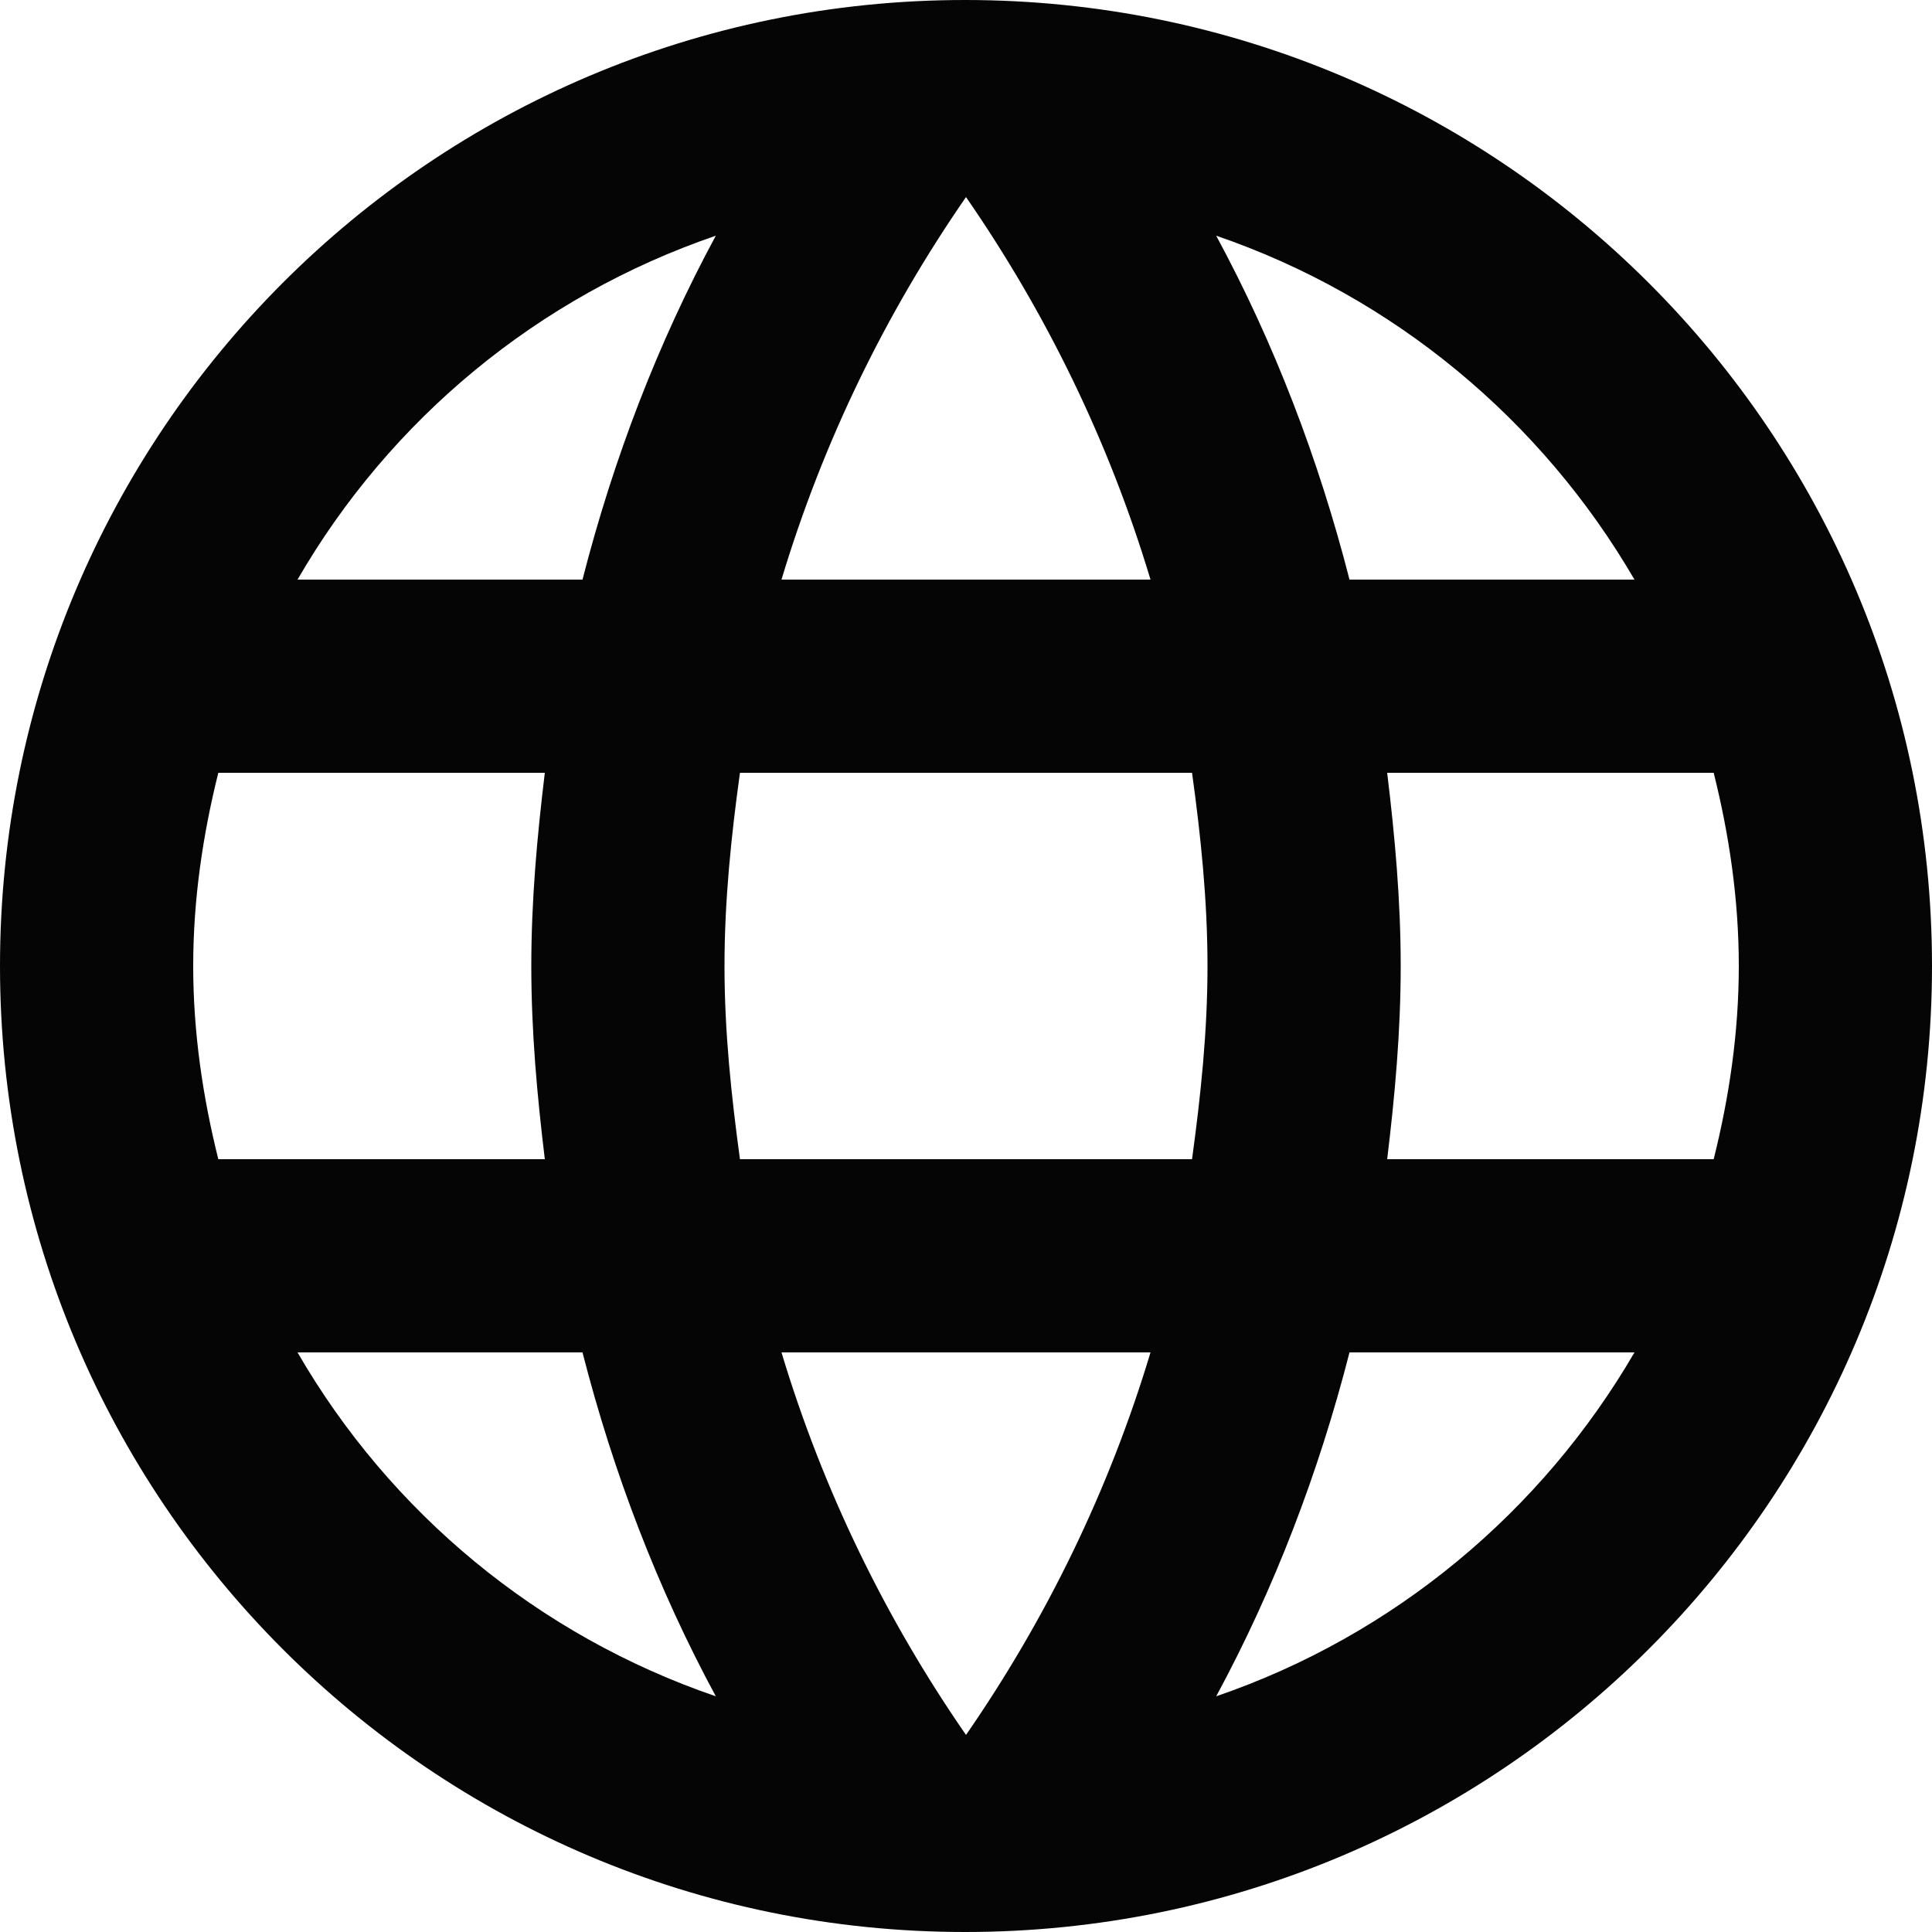 <svg width="18" height="18" viewBox="0 0 18 18" fill="none" xmlns="http://www.w3.org/2000/svg">
<path d="M8.991 0C4.023 0 0 4.032 0 9C0 13.968 4.023 18 8.991 18C13.968 18 18 13.968 18 9C18 4.032 13.968 0 8.991 0ZM15.228 5.4H12.573C12.285 4.275 11.871 3.195 11.331 2.196C12.987 2.763 14.364 3.915 15.228 5.4ZM9 1.836C9.747 2.916 10.332 4.113 10.719 5.4H7.281C7.668 4.113 8.253 2.916 9 1.836ZM2.034 10.8C1.89 10.224 1.8 9.621 1.8 9C1.8 8.379 1.89 7.776 2.034 7.2H5.076C5.004 7.794 4.95 8.388 4.95 9C4.95 9.612 5.004 10.206 5.076 10.8H2.034ZM2.772 12.6H5.427C5.715 13.725 6.129 14.805 6.669 15.804C5.013 15.237 3.636 14.094 2.772 12.6ZM5.427 5.4H2.772C3.636 3.906 5.013 2.763 6.669 2.196C6.129 3.195 5.715 4.275 5.427 5.4ZM9 16.164C8.253 15.084 7.668 13.887 7.281 12.6H10.719C10.332 13.887 9.747 15.084 9 16.164ZM11.106 10.8H6.894C6.813 10.206 6.75 9.612 6.75 9C6.75 8.388 6.813 7.785 6.894 7.2H11.106C11.187 7.785 11.25 8.388 11.25 9C11.25 9.612 11.187 10.206 11.106 10.8ZM11.331 15.804C11.871 14.805 12.285 13.725 12.573 12.6H15.228C14.364 14.085 12.987 15.237 11.331 15.804ZM12.924 10.8C12.996 10.206 13.05 9.612 13.05 9C13.05 8.388 12.996 7.794 12.924 7.2H15.966C16.11 7.776 16.2 8.379 16.2 9C16.2 9.621 16.11 10.224 15.966 10.8H12.924Z" fill="#050505"/>
</svg>
